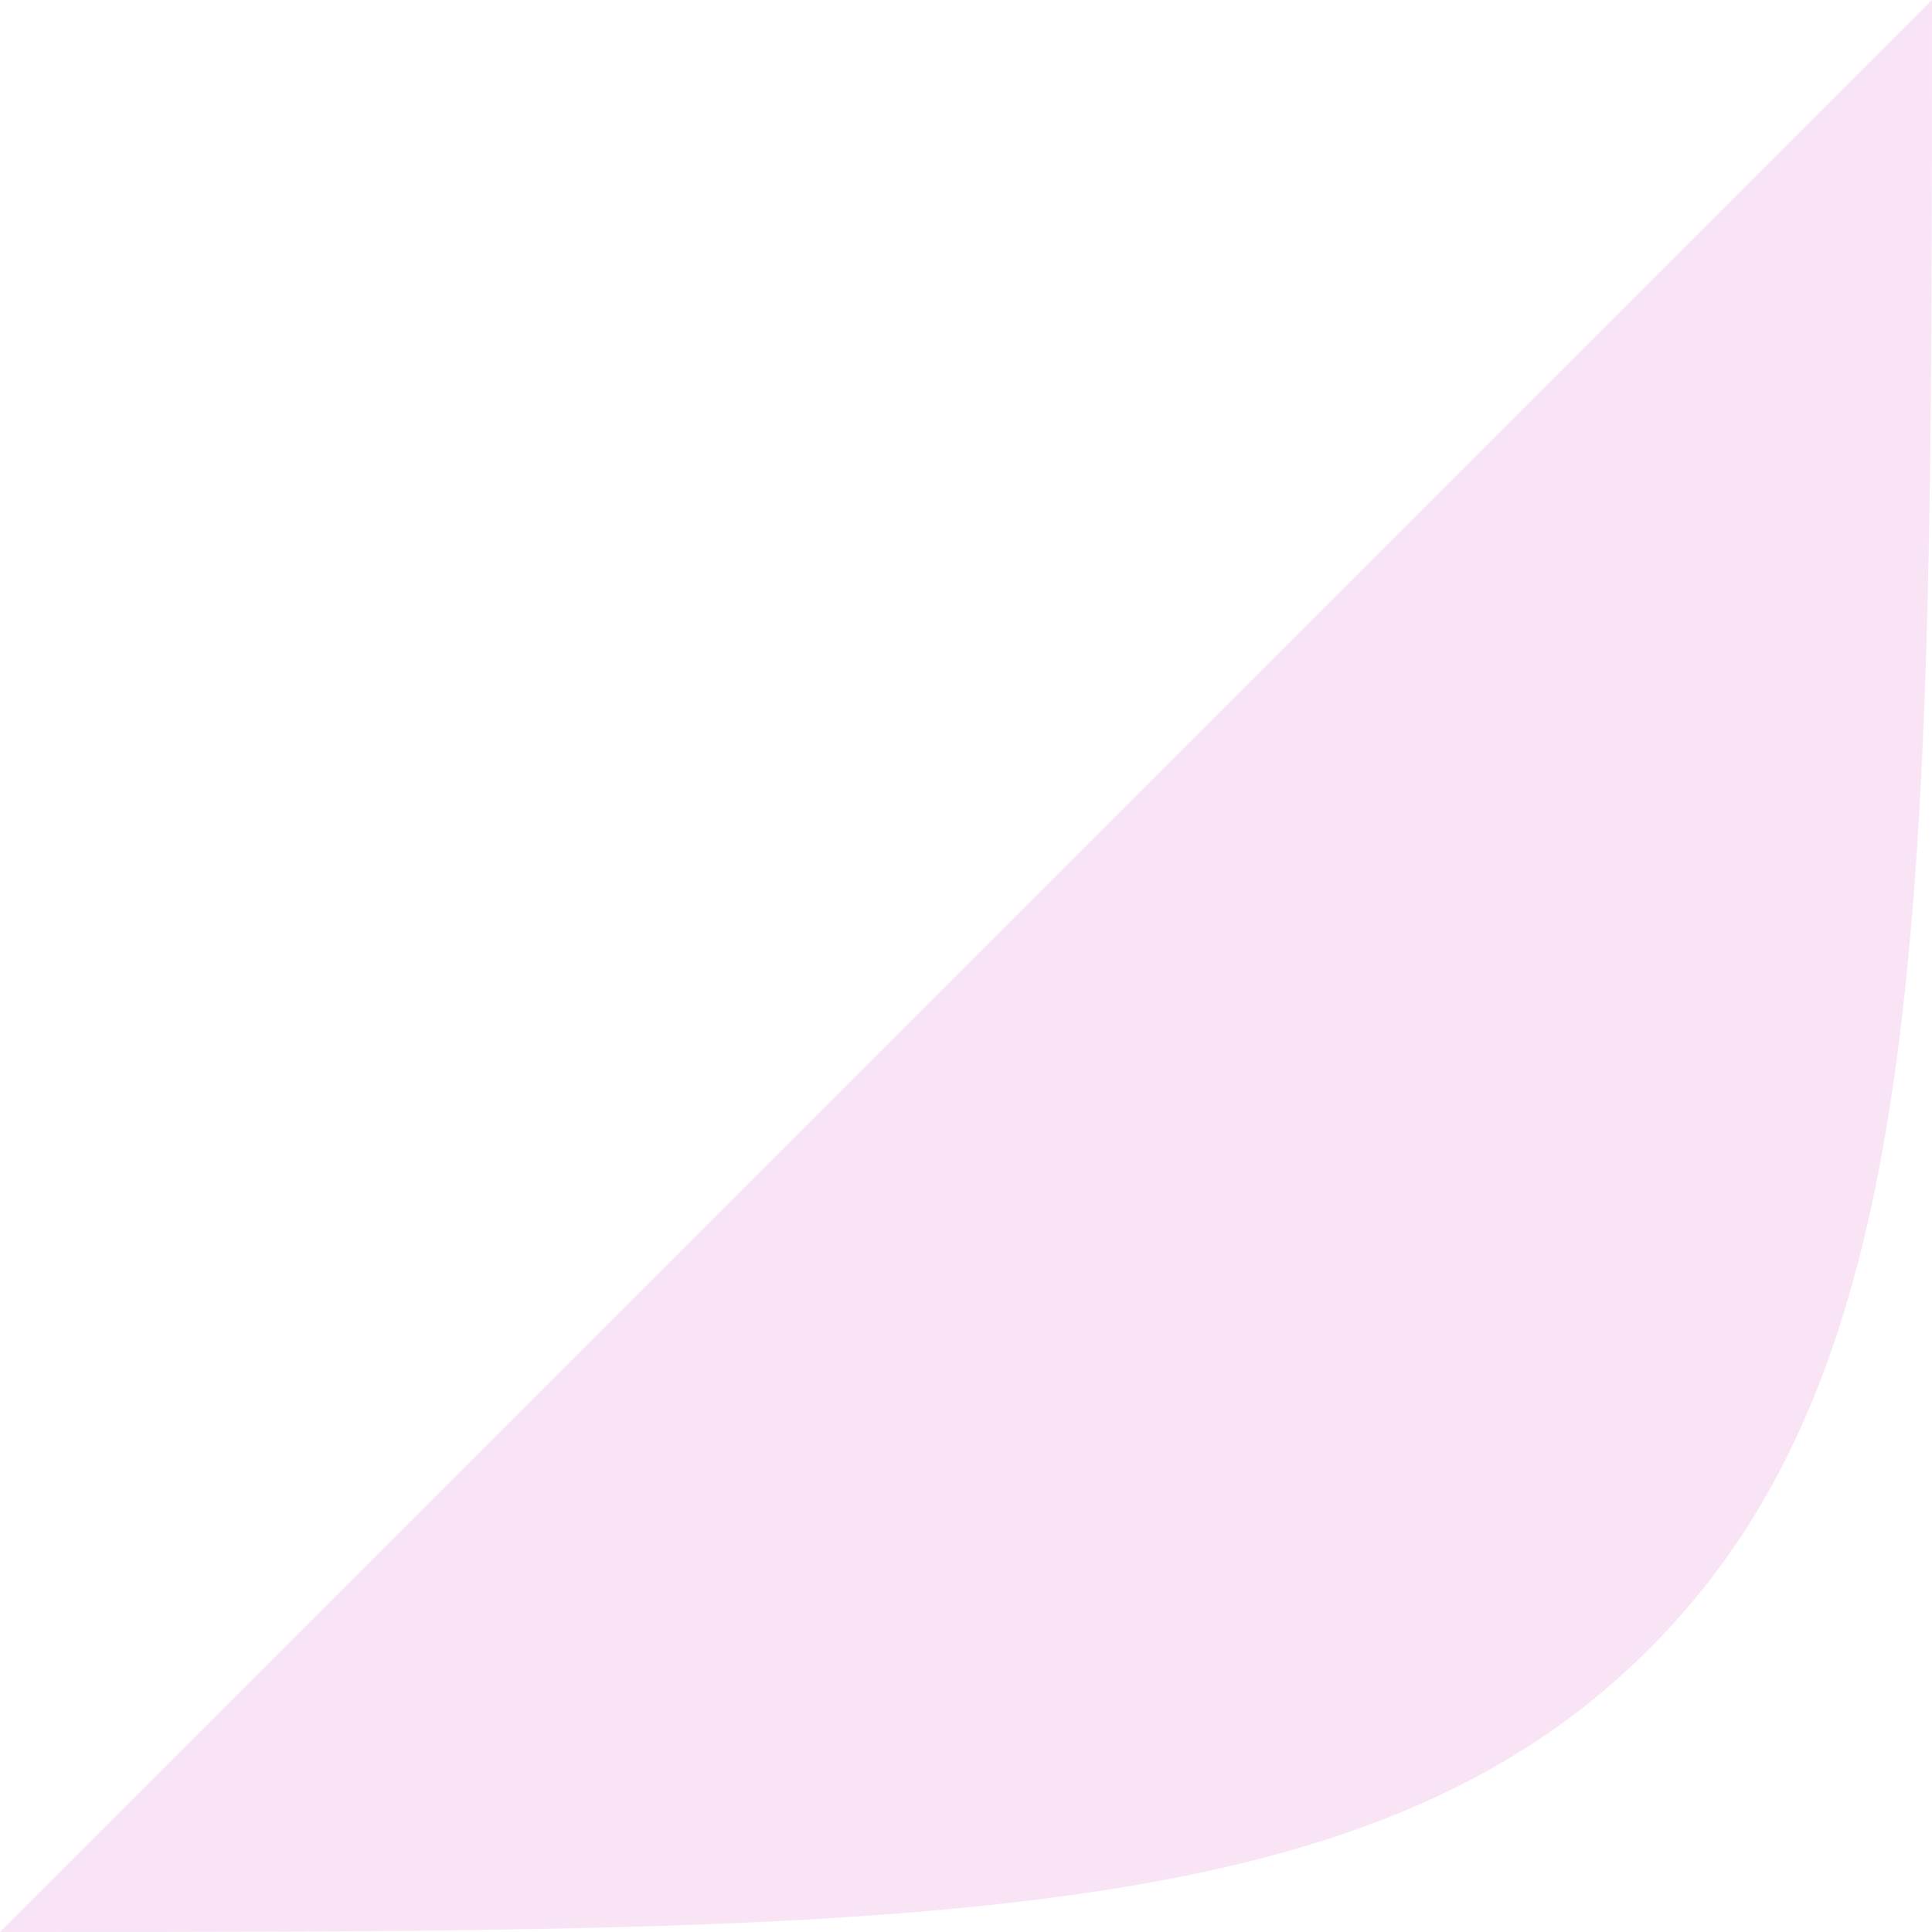 <?xml version="1.0" encoding="utf-8"?>
<svg xmlns="http://www.w3.org/2000/svg" fill="none" height="100%" overflow="visible" preserveAspectRatio="none" style="display: block;" viewBox="0 0 100 100" width="100%">
<path d="M100 0V0C100 47.141 100 70.711 85.355 85.355C70.711 100 47.141 100 0 100V100L100 0Z" fill="#F9E4F6" id="Rectangle 9"/>
</svg>
